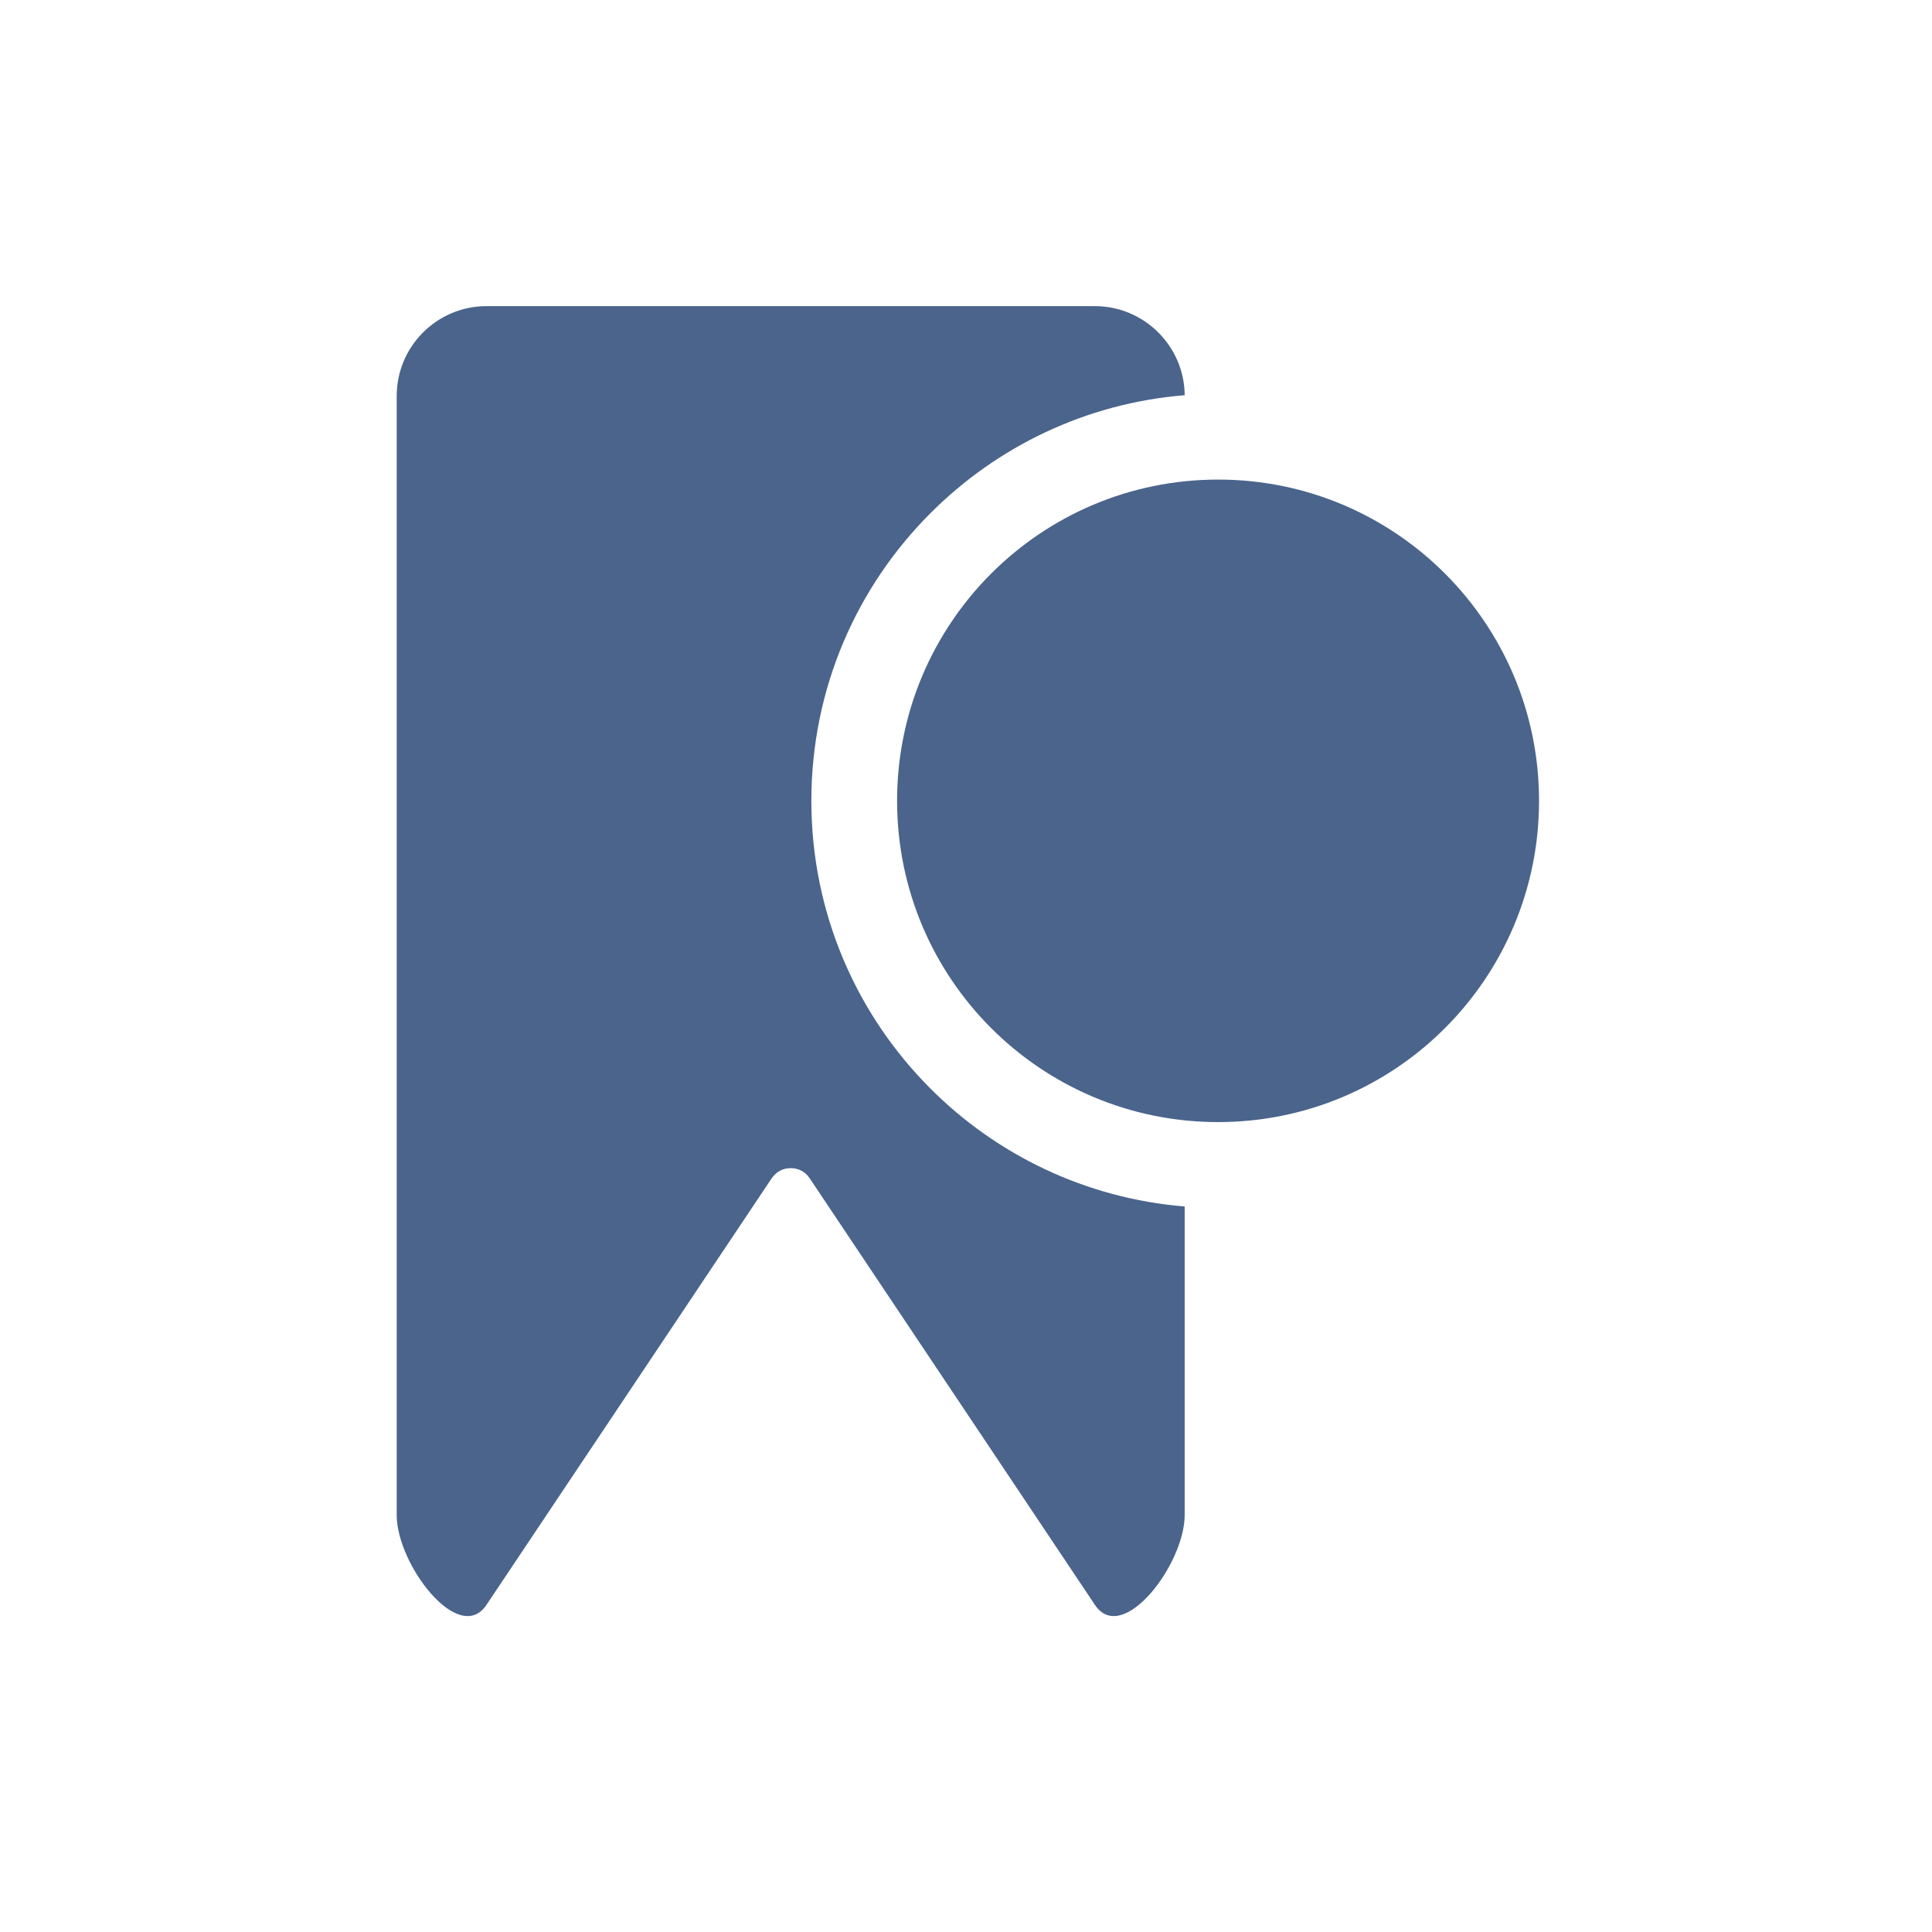 <?xml version="1.0" standalone="no"?>
<!-- Generator: Adobe Fireworks 10, Export SVG Extension by Aaron Beall (http://fireworks.abeall.com) . Version: 0.6.1  -->
<!DOCTYPE svg PUBLIC "-//W3C//DTD SVG 1.1//EN" "http://www.w3.org/Graphics/SVG/1.1/DTD/svg11.dtd">
<svg id="svg.fw-servicios-4" viewBox="0 0 48 48" style="background-color:#ffffff00" version="1.1"
	xmlns="http://www.w3.org/2000/svg" xmlns:xlink="http://www.w3.org/1999/xlink" xml:space="preserve"
	x="0px" y="0px" width="48px" height="48px"
>
	<g id="Layer%20117">
		<path d="M 27.203 39.873 L 20.119 29.278 C 20.011 29.113 19.842 29.022 19.647 29.022 C 19.448 29.022 19.283 29.113 19.17 29.278 L 12.086 39.873 C 11.402 40.893 9.856 38.869 9.856 37.641 L 9.856 9.838 C 9.856 8.607 10.856 7.606 12.086 7.606 L 27.203 7.606 C 28.424 7.606 29.425 8.599 29.433 9.819 C 26.974 10.018 24.765 11.1 23.12 12.747 C 21.288 14.576 20.158 17.105 20.158 19.896 C 20.158 22.689 21.288 25.218 23.12 27.048 C 24.761 28.692 26.974 29.774 29.433 29.975 L 29.433 37.641 C 29.433 38.867 27.887 40.893 27.203 39.873 L 27.203 39.873 ZM 30.265 27.878 C 34.669 27.878 38.237 24.306 38.237 19.896 C 38.237 15.488 34.669 11.915 30.265 11.915 C 25.856 11.915 22.288 15.488 22.288 19.896 C 22.288 24.306 25.856 27.878 30.265 27.878 L 30.265 27.878 ZM 28.961 24.551 C 28.961 25.114 29.416 25.574 29.983 25.574 L 30.499 25.574 C 31.061 25.574 31.521 25.112 31.521 24.551 L 31.521 21.088 L 34.911 21.088 C 35.474 21.088 35.933 20.626 35.933 20.063 L 35.933 19.729 C 35.933 19.166 35.474 18.706 34.911 18.706 L 31.521 18.706 L 31.521 15.243 C 31.521 14.68 31.061 14.22 30.499 14.22 L 29.983 14.22 C 29.416 14.22 28.961 14.68 28.961 15.243 L 28.961 18.706 L 25.614 18.706 C 25.051 18.706 24.592 19.166 24.592 19.729 L 24.592 20.063 C 24.592 20.626 25.051 21.088 25.614 21.088 L 28.961 21.088 L 28.961 24.551 Z" fill="#4a648c"/>
	</g>
</svg>